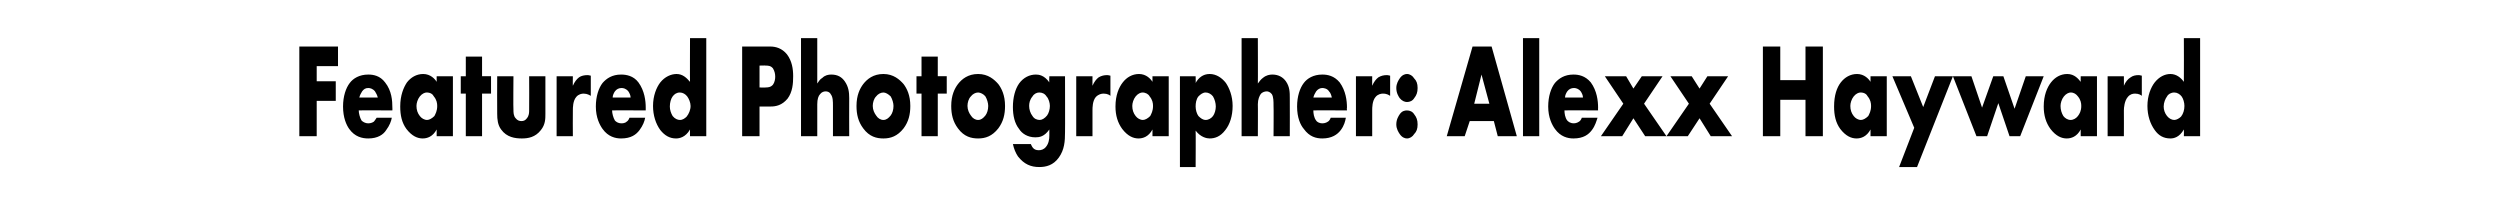 <?xml version="1.0" standalone="no"?><!DOCTYPE svg PUBLIC "-//W3C//DTD SVG 1.1//EN" "http://www.w3.org/Graphics/SVG/1.1/DTD/svg11.dtd"><svg xmlns="http://www.w3.org/2000/svg" version="1.1" width="446px" height="37.7px" viewBox="0 -6 446 37.7" style="top:-6px"><desc>Featured Photographer: Alexx Hayward</desc><defs/><g id="Polygon121340"><path d="m60.3 5.8h-3.8v2.7h3.4v3.5h-3.4v6.3h-3.1v-16h6.9v3.5zm9.7 7.9s-5.97-.04-6 0c0 .5.2 1.3.5 1.8c.2.2.6.5 1.2.5c.1 0 .6 0 1-.3c.1-.1.3-.4.5-.7h2.7c-.1.6-.4 1.4-1 2.2c-.5.8-1.5 1.5-3.2 1.5c-1.1 0-2.4-.3-3.4-1.7c-.5-.7-1.1-2-1.1-4c0-1.8.5-3.3 1.2-4.2c.6-.8 1.7-1.5 3.3-1.5c.9 0 2.1.2 3 1.4c1.2 1.5 1.3 3.3 1.3 4.5c.03.05 0 .5 0 .5zm-2.6-2.3c-.1-.4-.3-.8-.5-1.1c-.4-.5-.9-.6-1.2-.6c-.5 0-.8.2-1.1.6c-.2.3-.4.7-.5 1.1h3.3zm10.5-3.8h2.9v10.7h-2.9v-1.2c-.7 1.3-1.7 1.6-2.5 1.6c-.9 0-1.9-.4-2.9-1.7c-.8-1.1-1.1-2.4-1.1-4c0-2 .6-3.4 1.2-4.3c.7-.9 1.7-1.5 2.9-1.5c1.3 0 2.1.9 2.4 1.4v-1zm-3 3.6c-.4.5-.6 1.2-.6 1.7c0 .7.2 1.3.6 1.8c.3.4.8.7 1.3.7c.4 0 .9-.3 1.3-.7c.2-.4.5-.9.5-1.8c0-.5-.1-1.1-.6-1.7c-.2-.4-.6-.7-1.3-.7c-.3 0-.8.2-1.2.7zm11.1-.5v7.6h-2.9v-7.6h-.9V7.6h.9V4.1h2.9v3.5h1.6v3.1H86zm5.6-3.1s-.05 5.98 0 6c0 .4 0 1.1.4 1.5c.3.4.7.5 1 .5c.4 0 .7-.1 1-.5c.4-.5.4-1 .4-1.5c.03-.02 0-6 0-6h2.9s.01 6.68 0 6.7c0 .9 0 1.9-.8 2.9c-1 1.3-2.3 1.5-3.4 1.5c-1.2 0-2.7-.2-3.7-1.6c-.6-.8-.7-1.8-.7-2.8c-.03-.02 0-6.7 0-6.7h2.9zm7.7 0h2.9s-.03 1.74 0 1.7c.3-.7.7-1.2 1.1-1.5c.4-.3 1-.4 1.5-.4c.1 0 .2 0 .6.1v3.6c-.2-.1-.6-.4-1.3-.4c-.3 0-.9.1-1.3.6c-.6.7-.6 1.9-.6 2.4c-.03.03 0 4.6 0 4.6h-2.9V7.6zm15.9 6.1s-6.01-.04-6 0c0 .5.2 1.3.5 1.8c.2.2.5.5 1.2.5c.1 0 .6 0 .9-.3c.2-.1.4-.4.5-.7h2.8c-.1.6-.4 1.4-1 2.2c-.6.8-1.5 1.5-3.3 1.5c-1 0-2.3-.3-3.3-1.7c-.5-.7-1.2-2-1.2-4c0-1.8.5-3.3 1.2-4.2c.7-.8 1.7-1.5 3.3-1.5c.9 0 2.2.2 3.1 1.4c1.1 1.5 1.3 3.3 1.3 4.5v.5zm-2.7-2.3c0-.4-.2-.8-.4-1.1c-.4-.5-.9-.6-1.2-.6c-.5 0-.9.2-1.2.6c-.2.3-.4.7-.4 1.1h3.2zm13.5 6.9h-2.9s-.03-1.16 0-1.2c-.8 1.4-1.9 1.6-2.5 1.6c-1.1 0-2-.5-2.8-1.5c-.8-1.1-1.3-2.6-1.3-4.3c0-1.8.6-3.3 1.3-4.2c.8-1 1.9-1.5 2.9-1.5c1.1 0 1.8.7 2.4 1.4c-.03.02 0-7.8 0-7.8h2.9v17.5zm-3.5-3.5c.4-.5.7-1.2.7-1.9c0-.6-.3-1.3-.6-1.7c-.3-.4-.8-.7-1.3-.7c-.6 0-1 .3-1.3.7c-.3.4-.5 1.1-.5 1.8c0 .6.2 1.2.5 1.7c.4.5.9.7 1.3.7c.5 0 .9-.3 1.2-.6zm13-1.8v5.3h-3.1v-16h5c1 0 2.1.3 3 1.4c.9 1.2 1.1 2.6 1.1 3.9c0 1.3-.1 2.8-1 4c-1 1.2-2.1 1.4-3 1.4h-2zm0-3.4s1.05.05 1.1 0c.3 0 .9 0 1.3-.5c.3-.4.4-1 .4-1.4c0-.5-.1-1-.4-1.5c-.4-.5-.9-.5-1.3-.5c-.03-.04-1.1 0-1.1 0v3.9zm7.4-8.8h2.9v8.1c.2-.3.5-.8.9-1c.5-.5 1.1-.6 1.6-.6c1.2 0 1.9.5 2.4 1.2c.7 1 .8 2 .8 3c-.02 0 0 6.8 0 6.8h-2.9v-5.4c0-.8 0-1.6-.4-2.1c-.2-.4-.6-.5-.9-.5c-.3 0-.7.1-1 .5c-.3.3-.5.9-.5 1.8v5.7h-2.9V.8zm13.4 10.4c-.4.4-.6 1.1-.6 1.7c0 .7.3 1.3.6 1.7c.3.5.8.8 1.3.8c.5 0 .9-.3 1.3-.8c.3-.4.5-1 .5-1.7c0-.5-.2-1.2-.5-1.7c-.4-.4-.9-.7-1.3-.7c-.5 0-1 .3-1.3.7zm4.9 5.7c-1.1 1.4-2.3 1.8-3.6 1.8c-1.2 0-2.5-.3-3.6-1.8c-.9-1.2-1.2-2.5-1.2-4c0-1.9.6-3.1 1.2-3.9c.7-.9 1.8-1.8 3.6-1.8c1.8 0 2.9 1 3.6 1.8c.6.8 1.2 2 1.2 3.9c0 1.5-.3 2.8-1.2 4zm6.1-6.2v7.6h-2.9v-7.6h-.9V7.6h.9V4.1h2.9v3.5h1.6v3.1h-1.6zm5.9.5c-.4.4-.6 1.1-.6 1.7c0 .7.3 1.3.6 1.7c.3.5.8.8 1.3.8c.5 0 .9-.3 1.3-.8c.3-.4.5-1 .5-1.7c0-.5-.2-1.2-.5-1.7c-.3-.4-.9-.7-1.3-.7c-.5 0-1 .3-1.3.7zm4.9 5.7c-1.1 1.4-2.3 1.8-3.6 1.8c-1.2 0-2.5-.3-3.6-1.8c-.9-1.2-1.2-2.5-1.2-4c0-1.9.6-3.1 1.2-3.9c.7-.9 1.8-1.8 3.6-1.8c1.8 0 2.9 1 3.6 1.8c.6.8 1.2 2 1.2 3.9c0 1.5-.3 2.8-1.2 4zM190 7.6s.03 10.04 0 10c0 1.6-.1 3.1-1.1 4.5c-1 1.4-2.3 1.7-3.5 1.7c-1.5 0-2.7-.5-3.8-1.9c-.4-.6-.7-1.3-.9-2.2h3.2c.2.4.4 1.1 1.4 1.1c.4 0 .9-.1 1.3-.6c.5-.6.6-1.4.6-2v-1.1c-.9 1.3-1.8 1.4-2.5 1.4c-1.4 0-2.4-.7-2.9-1.5c-.8-1-1.1-2.4-1.1-3.9c0-1.7.4-3.2 1.1-4.2c.8-1.1 1.9-1.6 3-1.6c.5 0 1.5.1 2.4 1.4c-.05-.01 0-1.1 0-1.1h2.8zm-5.8 3.6c-.5.6-.6 1.2-.6 1.7c0 .6.2 1.3.6 1.8c.3.5.8.7 1.3.7c.4 0 .9-.3 1.3-.8c.3-.4.5-1.1.5-1.7c0-.5-.2-1.3-.6-1.7c-.3-.5-.8-.7-1.3-.7c-.4 0-.9.2-1.2.7zm7.8-3.6h2.9s-.01 1.74 0 1.7c.3-.7.7-1.2 1.1-1.5c.5-.3 1-.4 1.5-.4c.1 0 .2 0 .6.1v3.6c-.1-.1-.5-.4-1.2-.4c-.4 0-.9.1-1.4.6c-.6.7-.6 1.9-.6 2.4v4.6H192V7.6zm13.6 0h2.9v10.7h-2.9v-1.2c-.7 1.3-1.7 1.6-2.5 1.6c-.9 0-1.9-.4-2.9-1.7c-.8-1.1-1.2-2.4-1.2-4c0-2 .6-3.4 1.3-4.3c.7-.9 1.7-1.5 2.9-1.5c1.3 0 2.1.9 2.4 1.4v-1zm-3 3.6c-.4.5-.6 1.2-.6 1.7c0 .7.2 1.3.6 1.8c.3.4.8.7 1.3.7c.4 0 .9-.3 1.3-.7c.2-.4.5-.9.5-1.8c0-.5-.1-1.1-.6-1.7c-.2-.4-.7-.7-1.3-.7c-.3 0-.8.2-1.2.7zm10.7 12.6h-2.8V7.6h2.8s.04 1.16 0 1.2c.5-.9 1.3-1.6 2.5-1.6c1.2 0 2.2.7 2.9 1.6c.6.9 1.2 2.3 1.2 4.1c0 1.8-.5 3.3-1.3 4.3c-.9 1.2-1.9 1.5-2.8 1.5c-.5 0-1.6-.2-2.5-1.4c.04-.02 0 6.5 0 6.5zm.5-12.6c-.4.5-.5 1.2-.5 1.8c0 .6.2 1.3.5 1.7c.4.4.8.7 1.3.7c.5 0 1-.3 1.3-.7c.3-.4.5-1.1.5-1.7c0-.6-.2-1.3-.5-1.8c-.3-.4-.8-.7-1.3-.7c-.5 0-.9.3-1.3.7zM221.5.8h2.9s.03 8.13 0 8.1c.2-.3.6-.8.9-1c.6-.5 1.2-.6 1.7-.6c1.1 0 1.9.5 2.4 1.2c.7 1 .7 2 .7 3c.02 0 0 6.8 0 6.8h-2.9s.04-5.41 0-5.4c0-.8 0-1.6-.3-2.1c-.3-.4-.7-.5-.9-.5c-.3 0-.8.1-1.1.5c-.2.3-.5.9-.5 1.8c.03-.05 0 5.7 0 5.7h-2.9V.8zm18.8 12.9s-6.04-.04-6 0c0 .5.1 1.3.5 1.8c.1.2.5.5 1.1.5c.1 0 .6 0 1-.3c.2-.1.4-.4.5-.7h2.7c-.1.6-.3 1.4-.9 2.2c-.6.8-1.6 1.5-3.3 1.5c-1.1 0-2.3-.3-3.3-1.7c-.6-.7-1.2-2-1.2-4c0-1.8.5-3.3 1.2-4.2c.6-.8 1.7-1.5 3.3-1.5c.9 0 2.1.2 3.1 1.4c1.1 1.5 1.3 3.3 1.3 4.5c-.05.05 0 .5 0 .5zm-2.7-2.3c-.1-.4-.2-.8-.5-1.1c-.3-.5-.9-.6-1.2-.6c-.4 0-.8.2-1.1.6c-.2.3-.4.7-.5 1.1h3.3zm4.3-3.8h2.9s-.01 1.74 0 1.7c.3-.7.7-1.2 1.1-1.5c.5-.3 1-.4 1.5-.4c.1 0 .2 0 .6.1v3.6c-.2-.1-.5-.4-1.3-.4c-.3 0-.9.1-1.3.6c-.6.7-.6 1.9-.6 2.4v4.6h-2.9V7.6zm7.8 3.9c-.2-.3-.6-.9-.6-1.8c0-.8.4-1.4.6-1.7c.4-.6.9-.8 1.3-.8c.5 0 1 .3 1.3.8c.4.4.6.9.6 1.7c0 .8-.2 1.3-.6 1.8c-.3.5-.8.7-1.3.7c-.4 0-.9-.2-1.3-.7zm0 6.4c-.2-.3-.6-.9-.6-1.7c0-.9.4-1.5.6-1.8c.4-.6.9-.7 1.3-.7c.5 0 1 .2 1.3.7c.4.5.6 1 .6 1.8c0 .8-.2 1.3-.6 1.7c-.3.5-.8.8-1.3.8c-.4 0-.9-.2-1.3-.8zm16.8-2.3h-4.3l-.9 2.7h-3.2l4.6-16h3.4l4.5 16h-3.4l-.7-2.7zm-.8-3.1l-1.4-5.2l-1.3 5.2h2.7zM274.6.8v17.5h-2.9V.8h2.9zm10.5 12.9s-6.02-.04-6 0c0 .5.1 1.3.5 1.8c.2.2.5.5 1.2.5c0 0 .5 0 .9-.3c.2-.1.4-.4.5-.7h2.8c-.2.6-.4 1.4-1 2.2c-.6.8-1.5 1.5-3.3 1.5c-1 0-2.3-.3-3.3-1.7c-.5-.7-1.2-2-1.2-4c0-1.8.5-3.3 1.2-4.2c.7-.8 1.7-1.5 3.3-1.5c.9 0 2.1.2 3.1 1.4c1.1 1.5 1.3 3.3 1.3 4.5c-.03.05 0 .5 0 .5zm-2.7-2.3c0-.4-.2-.8-.4-1.1c-.4-.5-.9-.6-1.2-.6c-.5 0-.9.2-1.2.6c-.2.3-.4.7-.4 1.1h3.2zm7.2 1.1l-3.3-4.9h3.8l1.3 2.2l1.5-2.2h3.7l-3.3 4.9l4 5.8h-3.8l-2.1-3.2l-2 3.2h-3.8l4-5.8zm11.7 0L298 7.6h3.8l1.4 2.2l1.4-2.2h3.7l-3.3 4.9l4 5.8h-3.8l-2-3.2l-2.1 3.2h-3.8l4-5.8zm16.3-4.2h4.5v-6h3.1v16h-3.1v-6.5h-4.5v6.5h-3.1v-16h3.1v6zm16.1-.7h2.9v10.7h-2.9v-1.2c-.7 1.3-1.7 1.6-2.5 1.6c-.9 0-1.9-.4-2.9-1.7c-.8-1.1-1.1-2.4-1.1-4c0-2 .5-3.4 1.2-4.3c.7-.9 1.7-1.5 2.9-1.5c1.3 0 2.1.9 2.4 1.4v-1zm-3 3.6c-.4.5-.6 1.2-.6 1.7c0 .7.2 1.3.6 1.8c.3.4.8.7 1.3.7c.4 0 .9-.3 1.3-.7c.2-.4.5-.9.5-1.8c0-.5-.1-1.1-.6-1.7c-.2-.4-.6-.7-1.3-.7c-.3 0-.8.2-1.2.7zm10.8 5.6l-3.9-9.2h3.3l2.2 5.5l2.1-5.5h3.2L342 23.8h-3.2l2.7-7zm10.2-9.2l1.9 5.6l2-5.6h1.8l2 5.8l2-5.8h3.2l-4.2 10.7h-1.9l-2-5.9l-2 5.9h-1.9l-4.2-10.7h3.3zm19.5 0h2.9v10.7h-2.9s-.02-1.16 0-1.2c-.7 1.3-1.7 1.6-2.5 1.6c-.9 0-1.9-.4-2.9-1.7c-.8-1.1-1.2-2.4-1.2-4c0-2 .6-3.4 1.3-4.3c.7-.9 1.7-1.5 2.9-1.5c1.3 0 2 .9 2.4 1.4c-.02.02 0-1 0-1zm-3 3.6c-.4.5-.6 1.2-.6 1.7c0 .7.2 1.3.5 1.8c.3.4.8.7 1.3.7c.5 0 1-.3 1.3-.7c.3-.4.6-.9.6-1.8c0-.5-.1-1.1-.6-1.7c-.3-.4-.7-.7-1.3-.7c-.3 0-.8.2-1.2.7zm7.8-3.6h2.9s.02 1.74 0 1.7c.3-.7.7-1.2 1.2-1.5c.4-.3.9-.4 1.4-.4c.1 0 .2 0 .6.1v3.6c-.1-.1-.5-.4-1.2-.4c-.4 0-.9.1-1.3.6c-.6.7-.7 1.9-.7 2.4c.02.03 0 4.6 0 4.6H376V7.6zm16.5 10.7h-2.9s.03-1.16 0-1.2c-.8 1.4-1.8 1.6-2.4 1.6c-1.2 0-2.1-.5-2.8-1.5c-.8-1.1-1.3-2.6-1.3-4.3c0-1.8.6-3.3 1.3-4.2c.8-1 1.8-1.5 2.8-1.5c1.1 0 1.9.7 2.4 1.4c.03.02 0-7.8 0-7.8h2.9v17.5zm-3.4-3.5c.4-.5.6-1.2.6-1.9c0-.6-.2-1.3-.5-1.7c-.3-.4-.8-.7-1.3-.7c-.6 0-1.1.3-1.3.7c-.3.4-.6 1.1-.6 1.8c0 .6.2 1.2.6 1.7c.4.5.9.7 1.3.7c.4 0 .9-.3 1.2-.6z" stroke="none" fill="#000"/></g></svg>